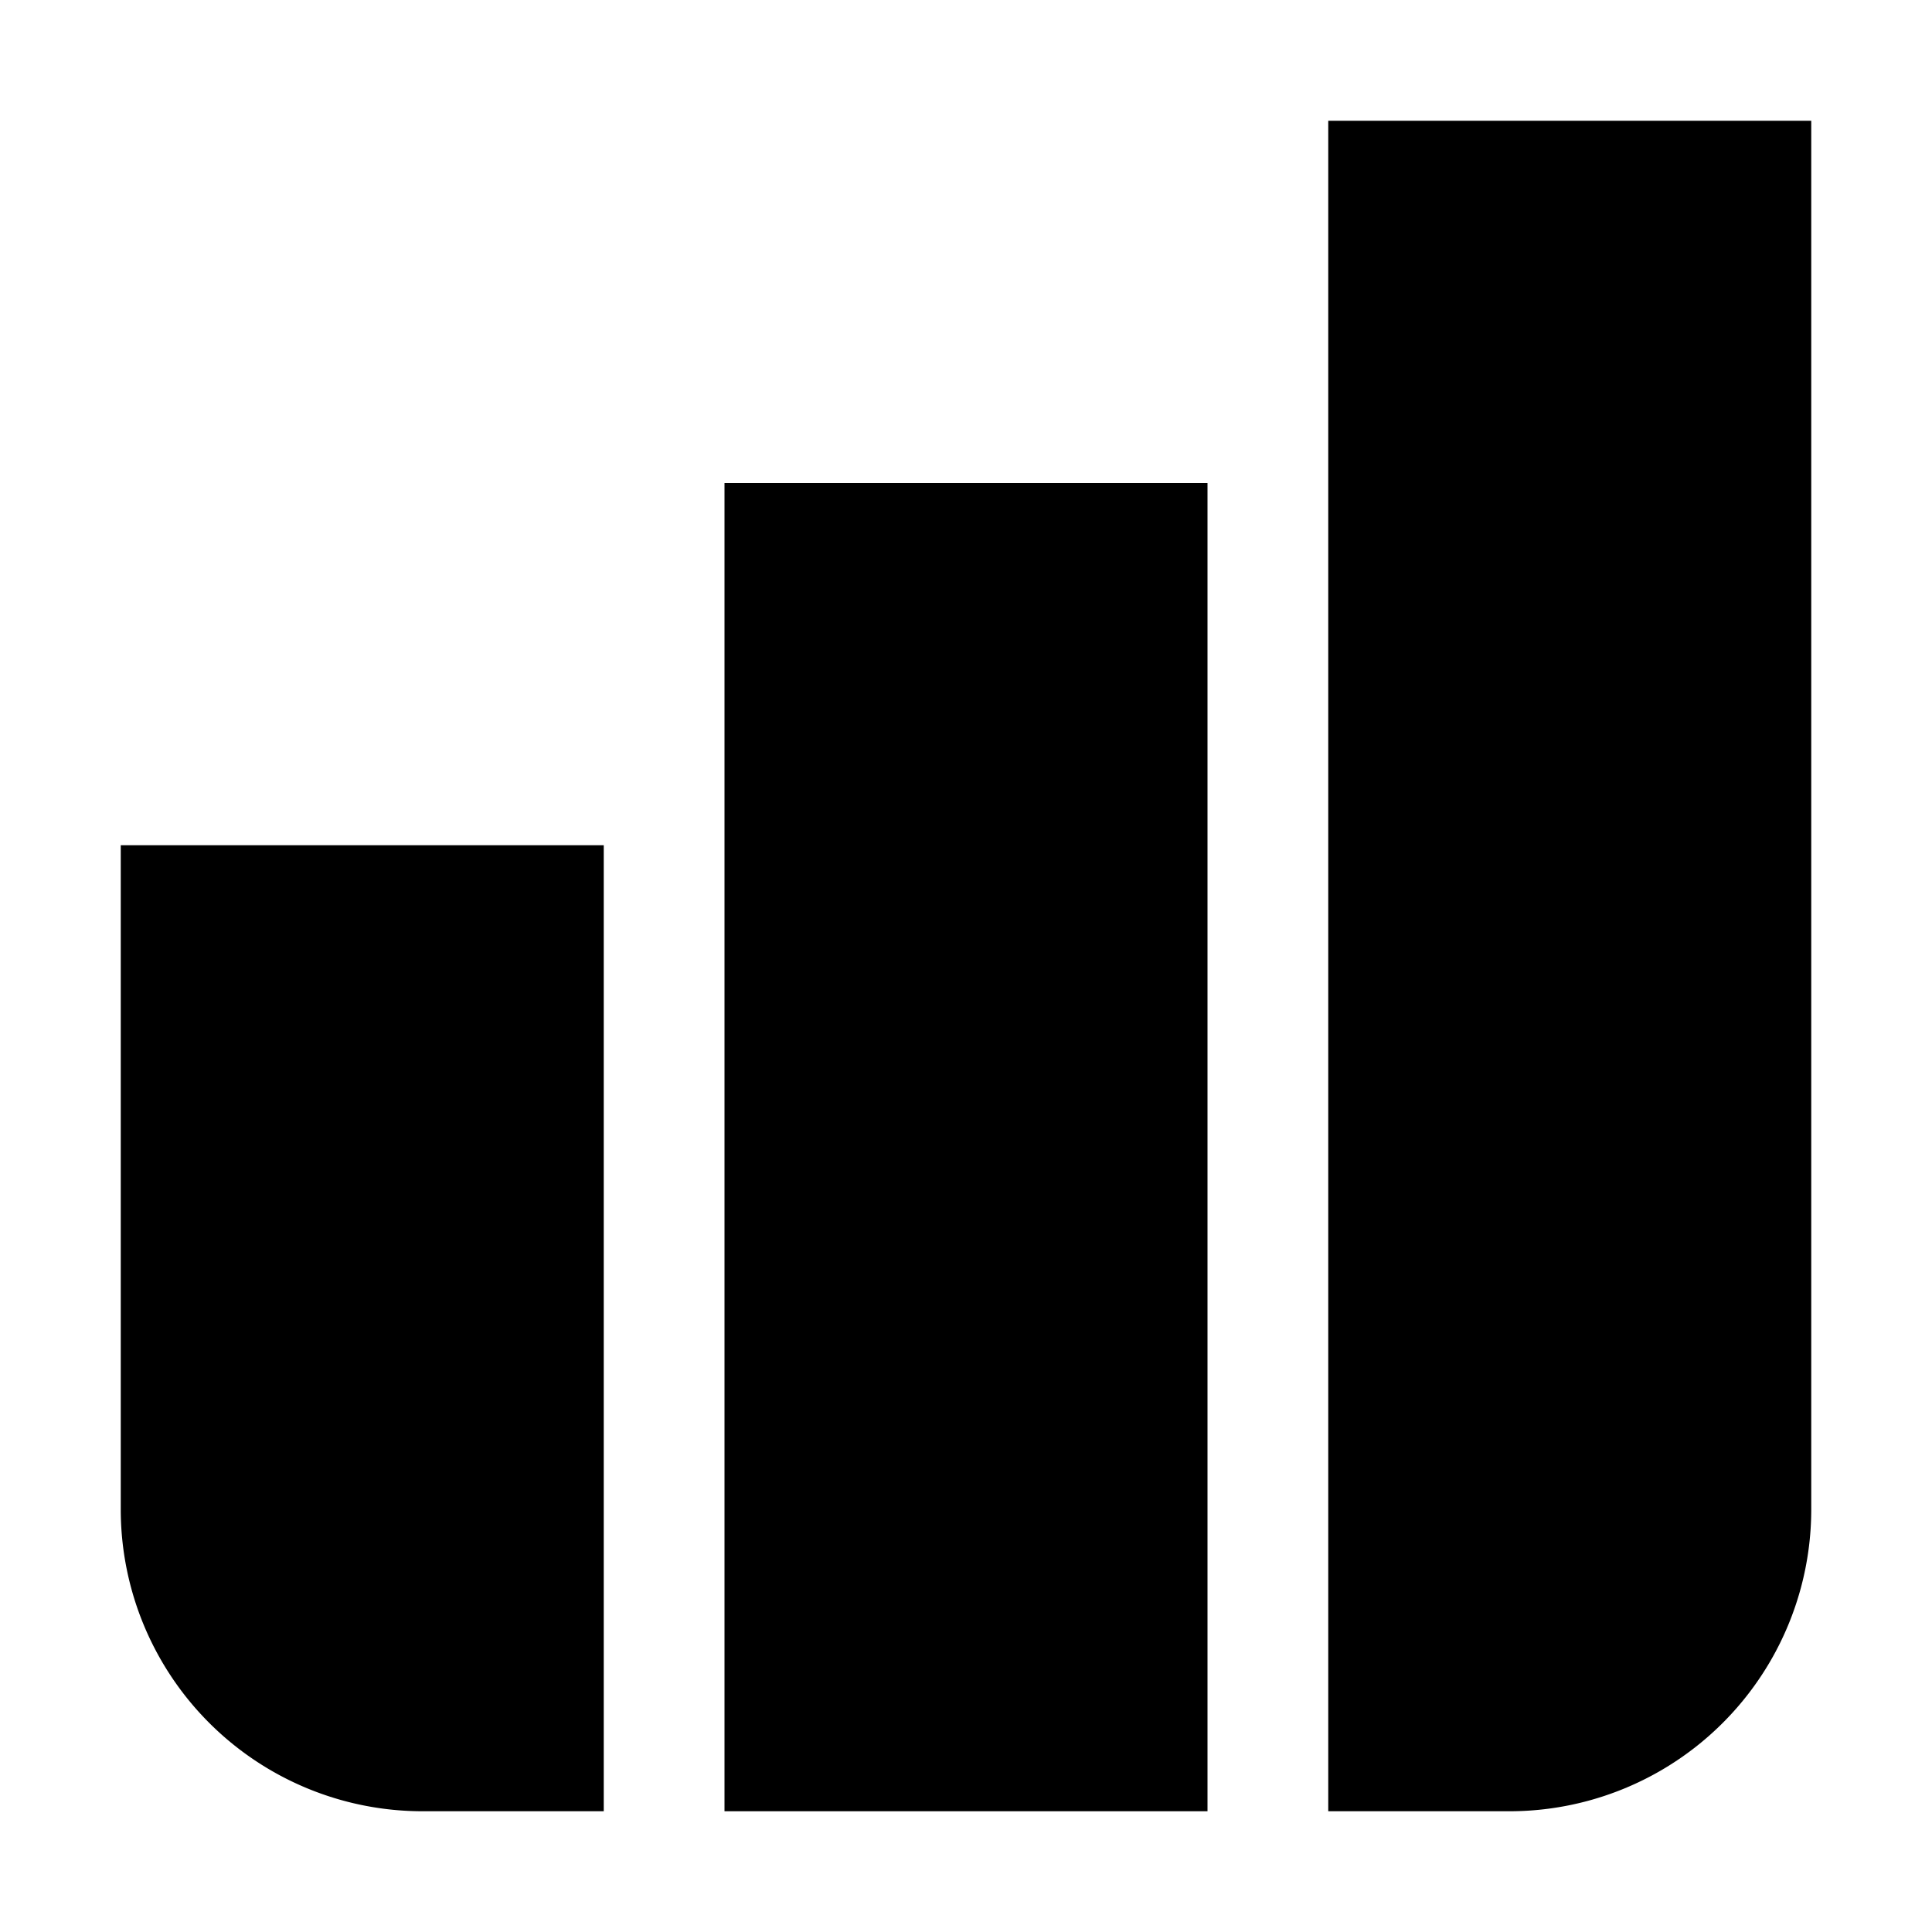  <svg width="30" height="30" viewBox="0 0 16 16" fill="currentColor"
                                            xmlns="http://www.w3.org/2000/svg">
                                            <path d="M15 1h-4v14h1.5a2.5 2.5 0 0 0 2.5-2.5V1Z" fill="currentColor">
                                            </path>
                                            <path d="M10 4H6v11h4V4Z" fill="currentColor"></path>
                                            <path d="M5 7H1v5.5A2.5 2.5 0 0 0 3.5 15H5V7Z" fill="currentColor"></path>
                                        </svg>